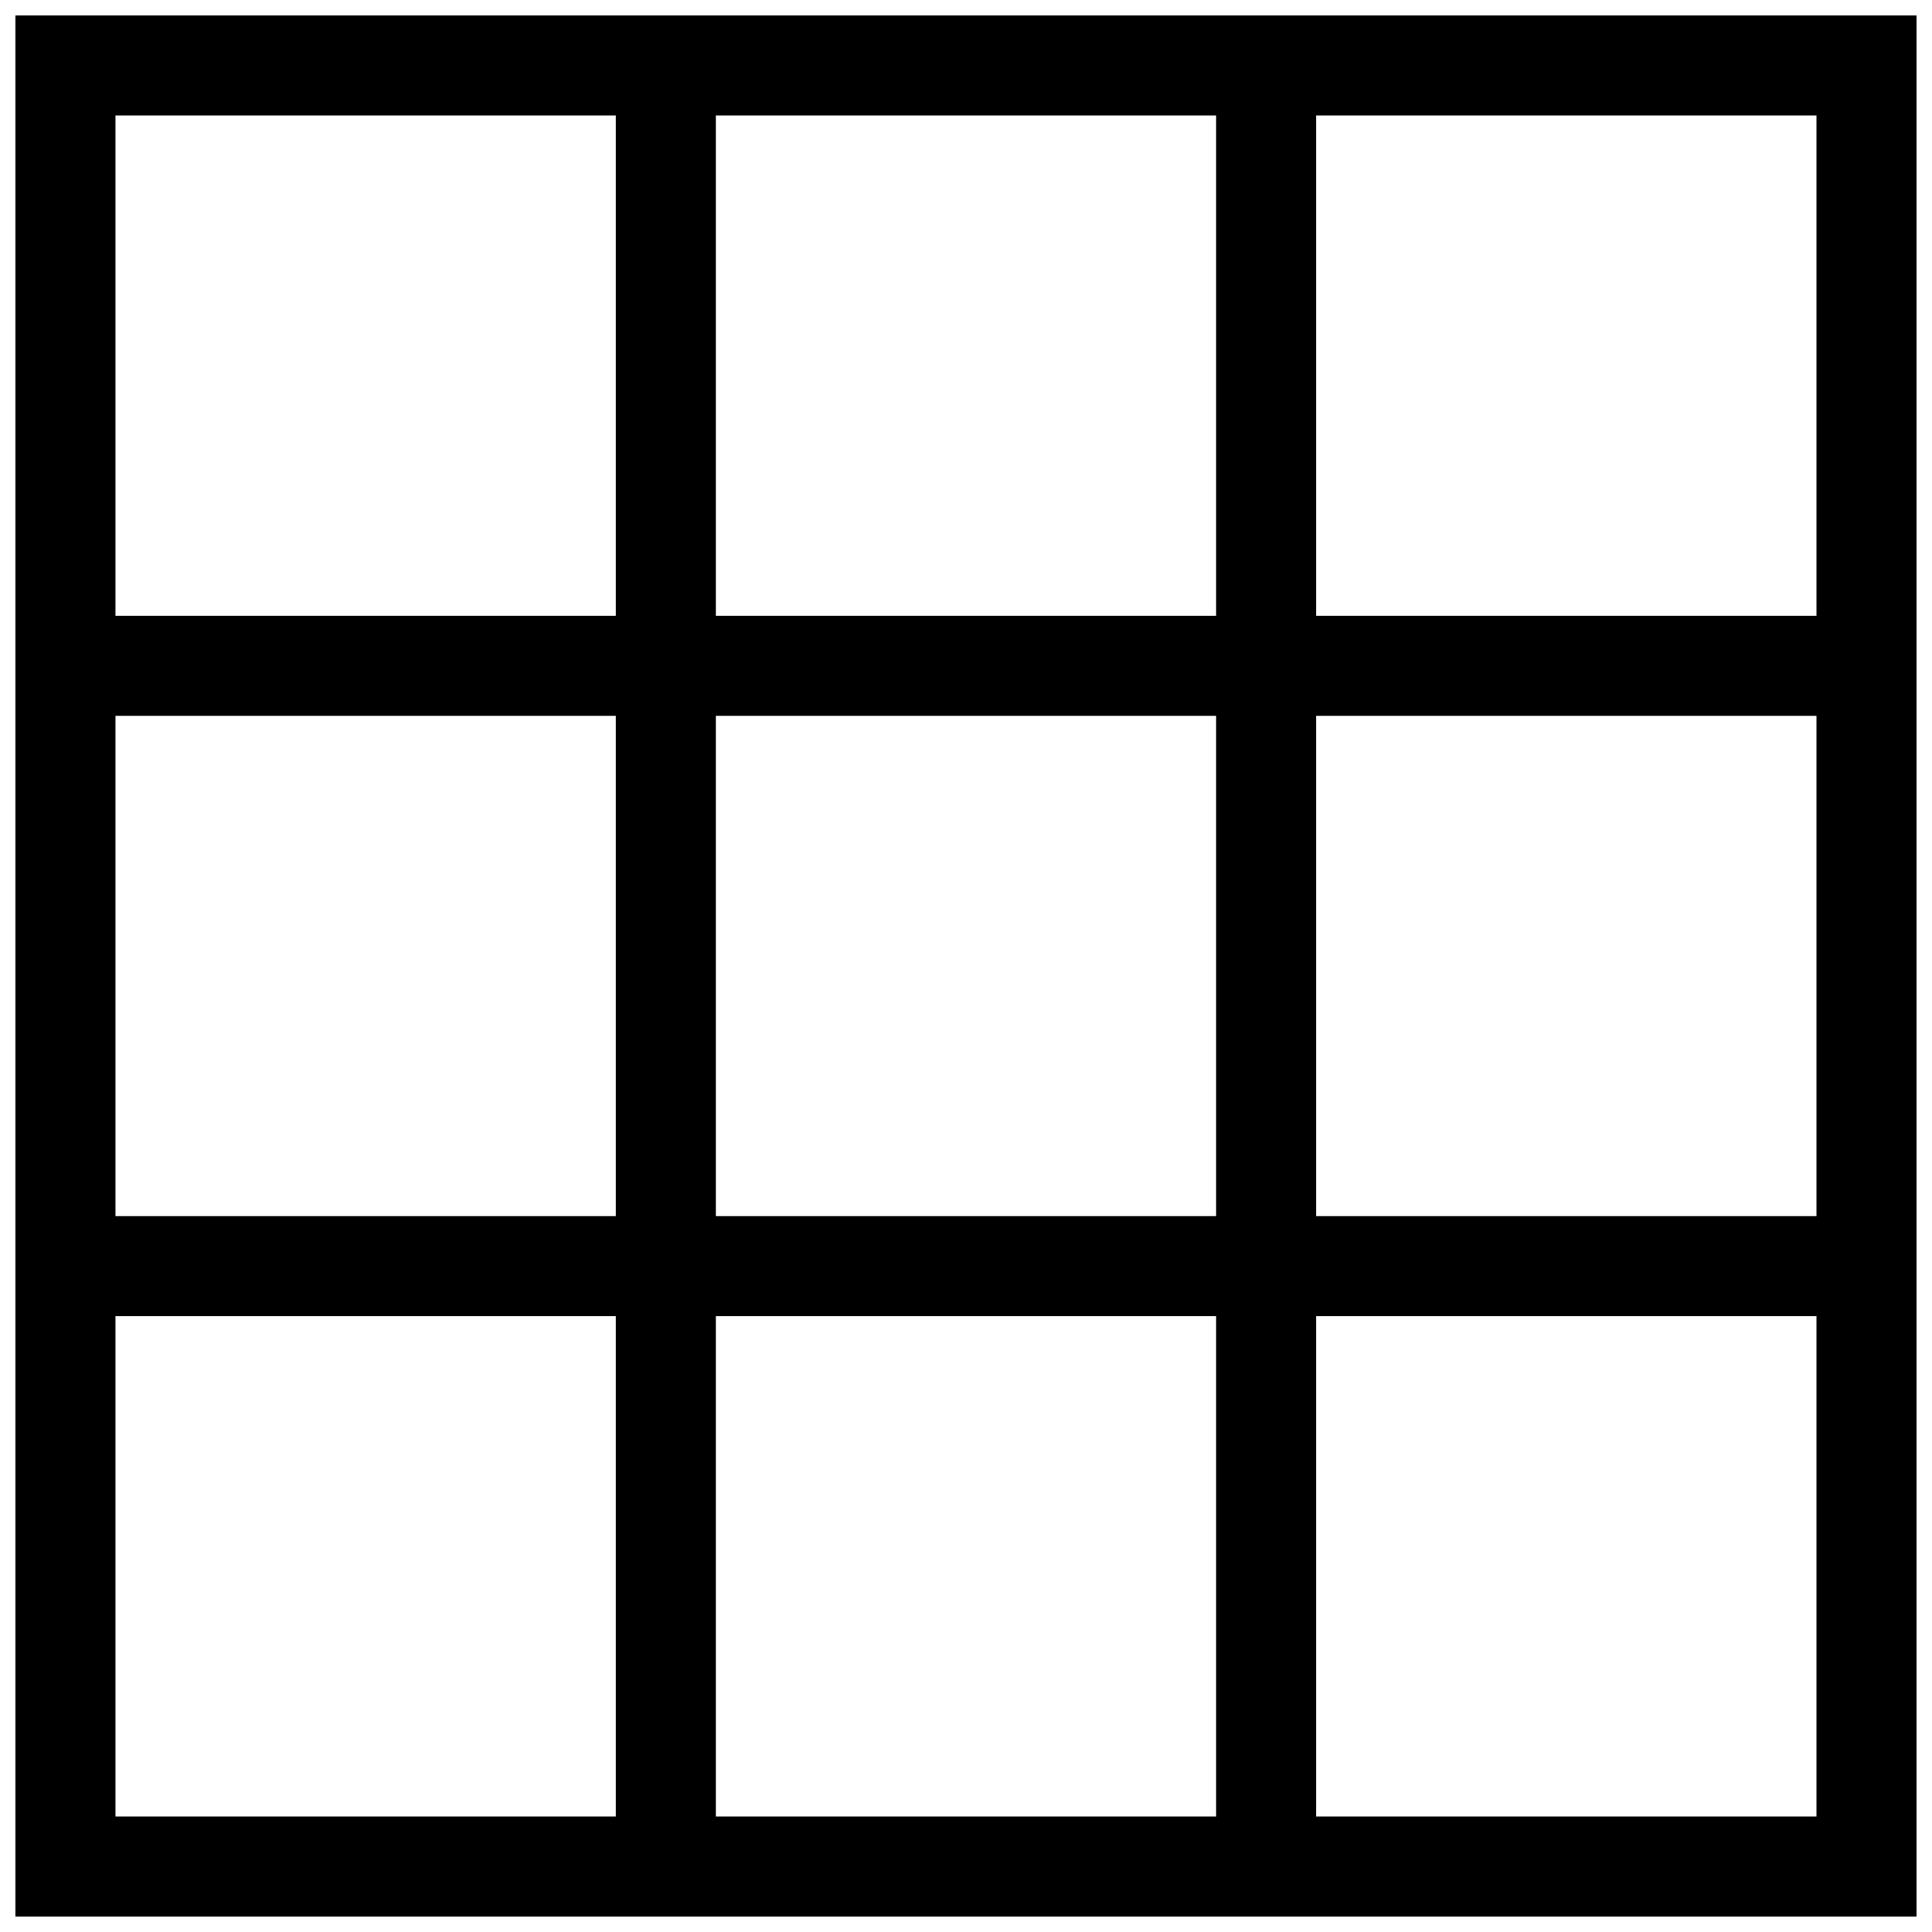 <?xml version="1.0" encoding="UTF-8"?>
<!-- Uploaded to: SVG Repo, www.svgrepo.com, Generator: SVG Repo Mixer Tools -->
<svg width="800px" height="800px" version="1.1" viewBox="144 144 512 512" xmlns="http://www.w3.org/2000/svg">
 <defs>
  <clipPath id="a">
   <path d="m148.09 148.09h503.81v503.81h-503.81z"/>
  </clipPath>
 </defs>
 <g clip-path="url(#a)">
  <path d="m492.8 651.9h-344.71v-503.81h503.81v503.81zm-26.516-26.516v-132.58h-132.58v132.58zm-291.68 0h132.58v-132.58h-132.58zm132.58-450.78h-132.58v132.58h132.58zm-132.58 159.1v132.58h132.58v-132.58zm291.68-159.1h-132.58v132.58h132.58zm-132.58 159.1v132.58h132.58v-132.58zm291.68-159.1h-132.58v132.58h132.58zm0 159.1h-132.58v132.58h132.58zm-132.58 159.1v132.58h132.58v-132.58z" fill-rule="evenodd"/>
 </g>
</svg>